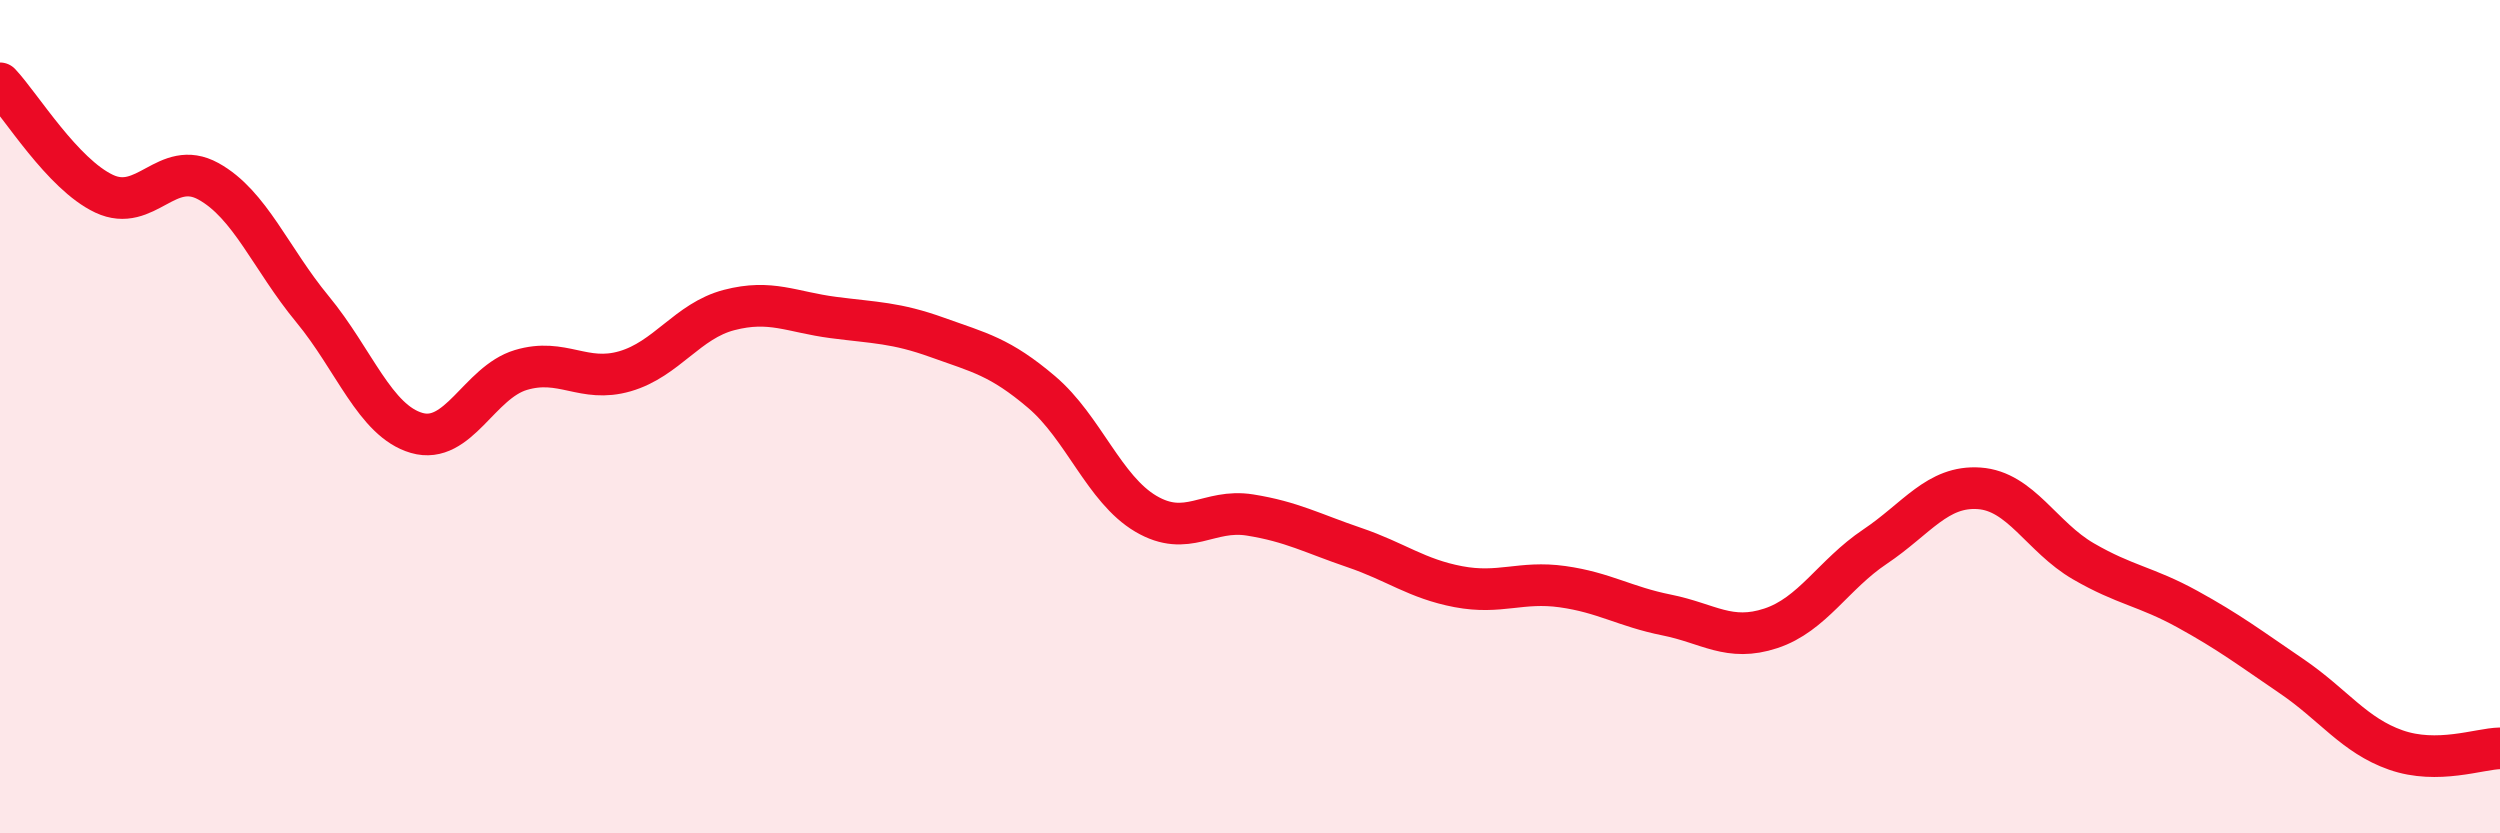 
    <svg width="60" height="20" viewBox="0 0 60 20" xmlns="http://www.w3.org/2000/svg">
      <path
        d="M 0,2 C 0.5,2.53 1.5,4.18 2.5,4.65 C 3.5,5.12 4,3.8 5,4.35 C 6,4.9 6.5,6.21 7.5,7.42 C 8.5,8.63 9,10.1 10,10.39 C 11,10.68 11.5,9.18 12.5,8.88 C 13.5,8.58 14,9.2 15,8.91 C 16,8.62 16.5,7.7 17.5,7.44 C 18.5,7.18 19,7.49 20,7.62 C 21,7.75 21.5,7.74 22.5,8.1 C 23.5,8.46 24,8.56 25,9.41 C 26,10.26 26.5,11.74 27.5,12.33 C 28.5,12.92 29,12.2 30,12.36 C 31,12.52 31.5,12.8 32.5,13.14 C 33.5,13.48 34,13.89 35,14.08 C 36,14.27 36.5,13.94 37.5,14.08 C 38.5,14.22 39,14.56 40,14.76 C 41,14.96 41.5,15.41 42.5,15.08 C 43.5,14.75 44,13.79 45,13.12 C 46,12.45 46.5,11.65 47.5,11.72 C 48.5,11.79 49,12.89 50,13.47 C 51,14.05 51.5,14.07 52.5,14.62 C 53.5,15.17 54,15.55 55,16.23 C 56,16.91 56.5,17.65 57.5,18 C 58.5,18.35 59.5,17.97 60,17.96L60 20L0 20Z"
        fill="#EB0A25"
        opacity="0.1"
        stroke-linecap="round"
        stroke-linejoin="round"
      />
      <path
        d="M 0,2 C 0.5,2.53 1.5,4.18 2.5,4.65 C 3.5,5.12 4,3.8 5,4.35 C 6,4.9 6.5,6.21 7.5,7.42 C 8.5,8.63 9,10.1 10,10.39 C 11,10.68 11.5,9.18 12.5,8.88 C 13.5,8.58 14,9.2 15,8.91 C 16,8.62 16.5,7.7 17.5,7.44 C 18.5,7.18 19,7.49 20,7.62 C 21,7.75 21.5,7.74 22.5,8.1 C 23.5,8.46 24,8.56 25,9.41 C 26,10.26 26.5,11.74 27.5,12.33 C 28.5,12.92 29,12.2 30,12.36 C 31,12.52 31.5,12.8 32.5,13.14 C 33.5,13.48 34,13.89 35,14.08 C 36,14.27 36.5,13.94 37.5,14.08 C 38.5,14.22 39,14.56 40,14.76 C 41,14.96 41.5,15.41 42.5,15.08 C 43.5,14.75 44,13.79 45,13.12 C 46,12.45 46.5,11.65 47.5,11.72 C 48.5,11.79 49,12.89 50,13.47 C 51,14.05 51.5,14.07 52.5,14.62 C 53.5,15.17 54,15.55 55,16.23 C 56,16.91 56.5,17.65 57.5,18 C 58.5,18.35 59.5,17.97 60,17.96"
        stroke="#EB0A25"
        stroke-width="1"
        fill="none"
        stroke-linecap="round"
        stroke-linejoin="round"
      />
    </svg>
  